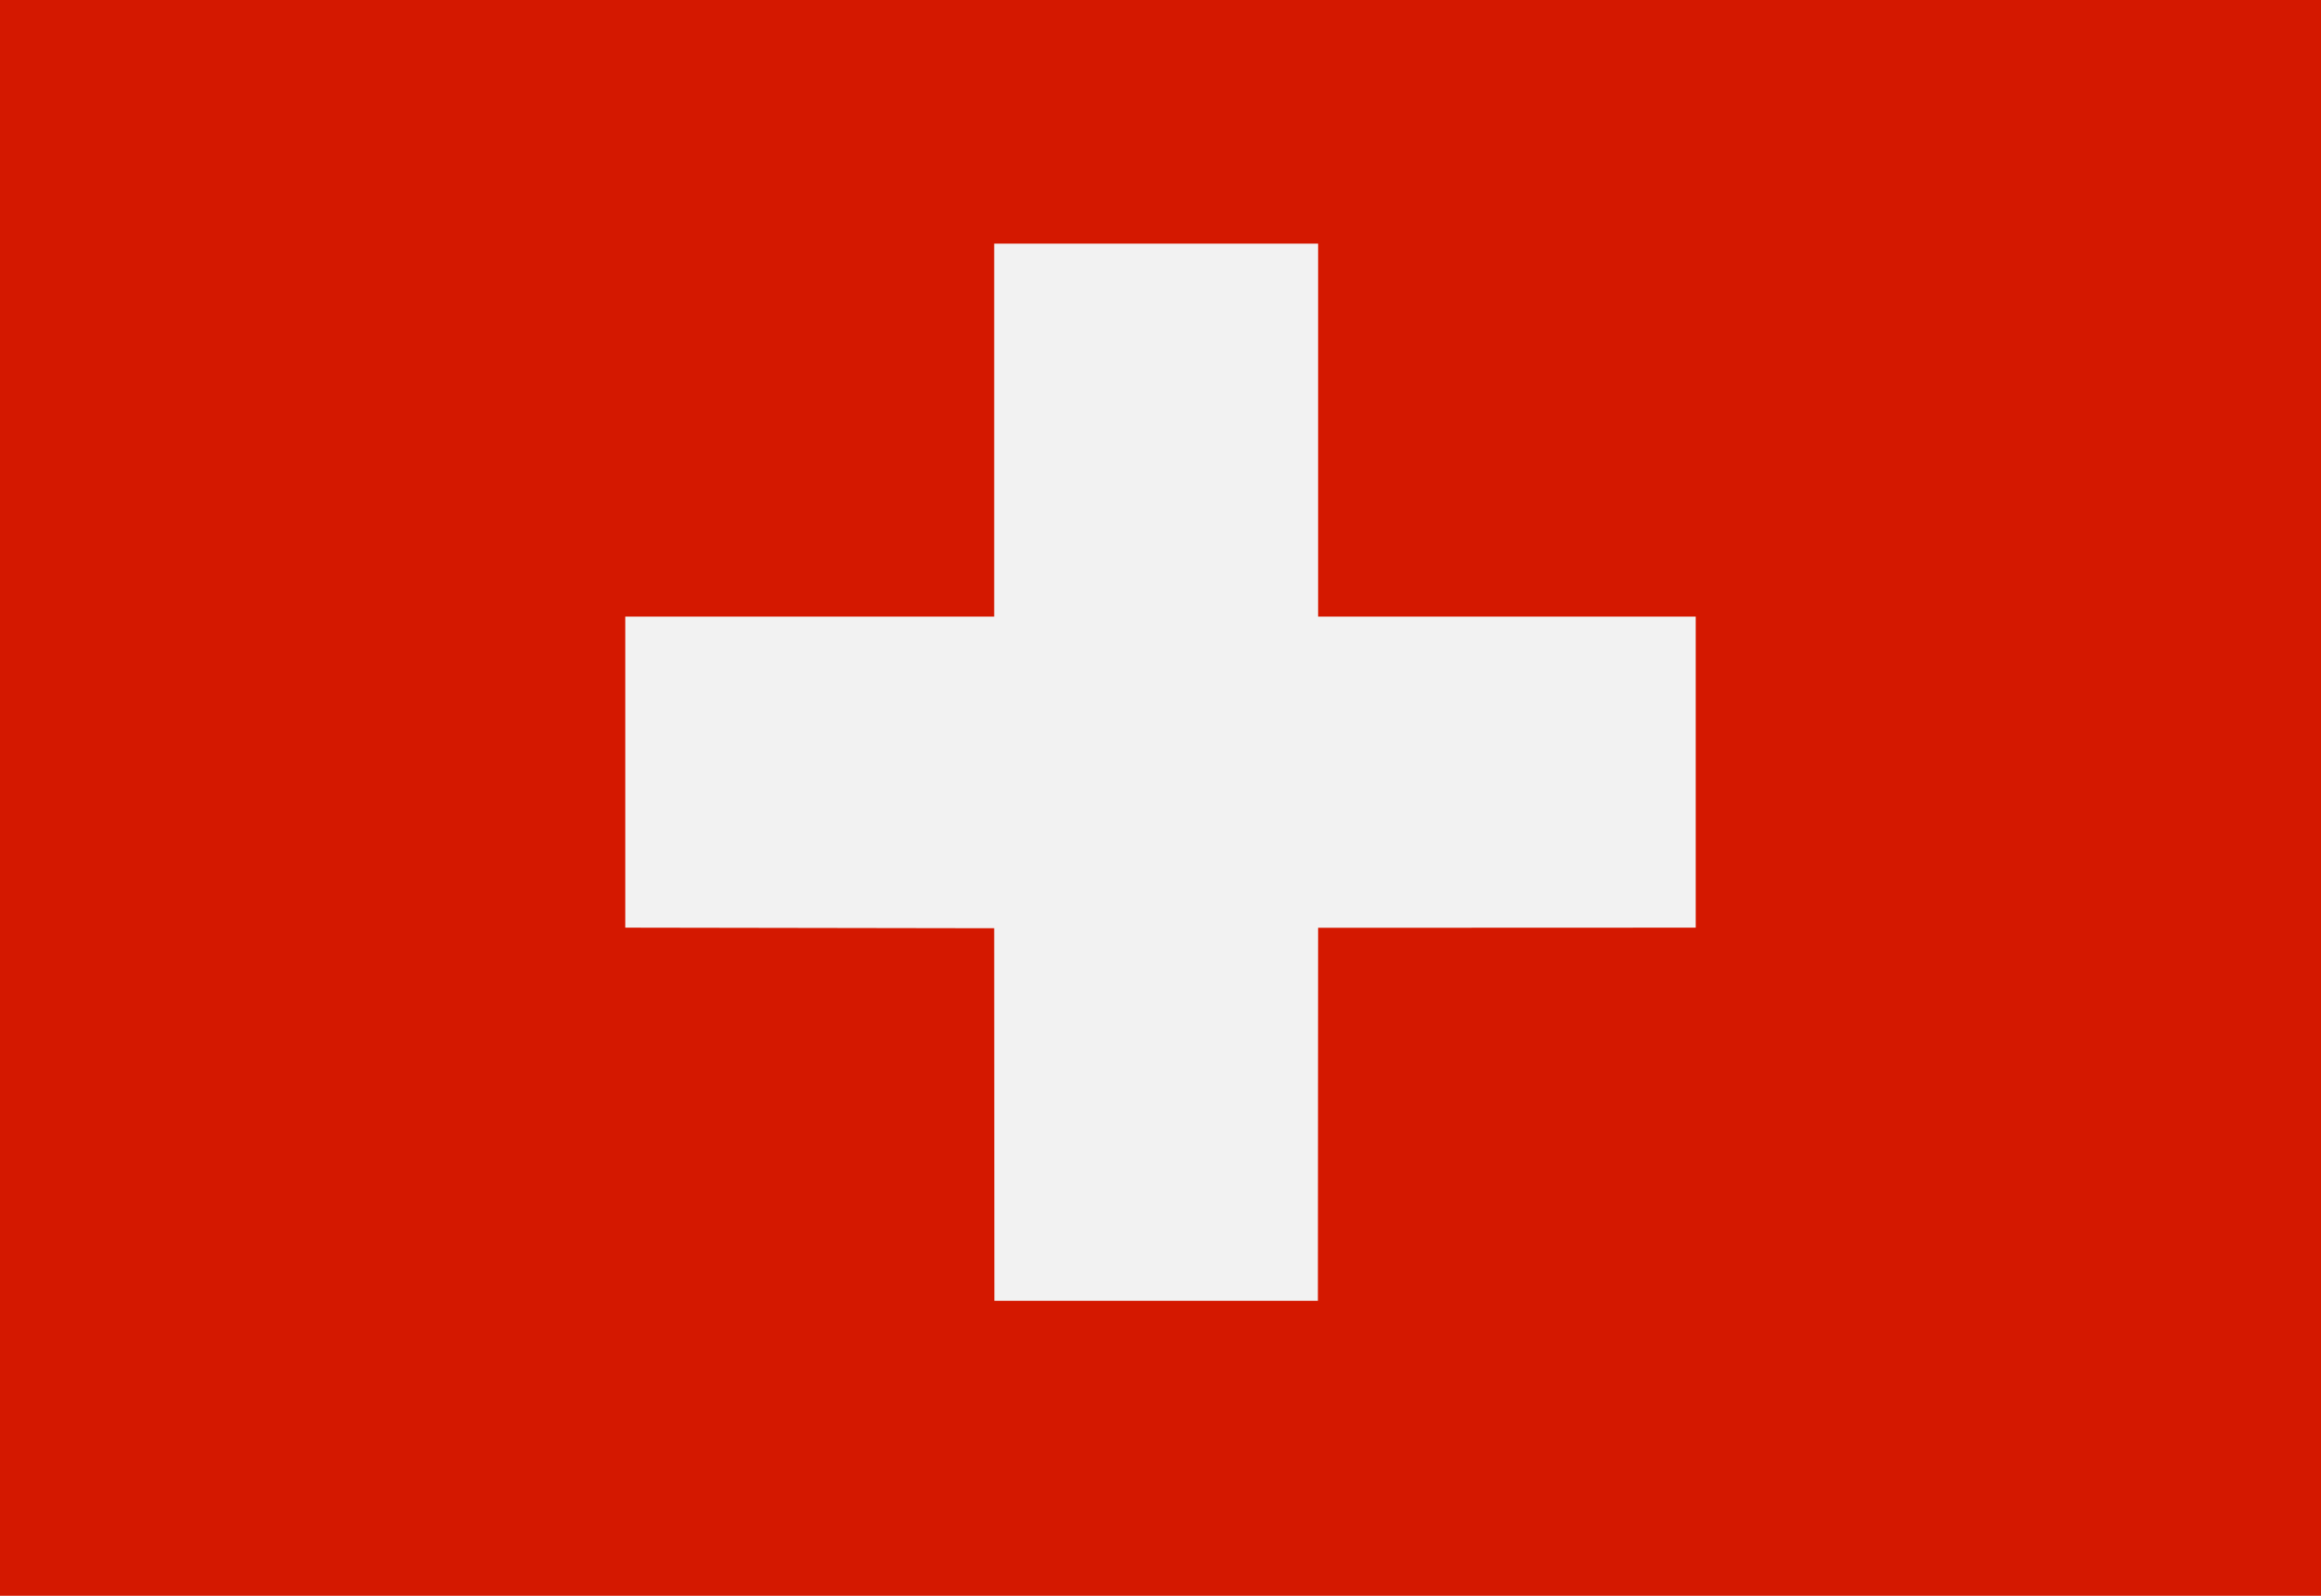 <svg width="32" height="22" viewBox="0 0 32 22" fill="none" xmlns="http://www.w3.org/2000/svg">
<path d="M32 -6H0V26H32V-6Z" fill="#D41800"/>
<path fill-rule="evenodd" clip-rule="evenodd" d="M18.173 3.359H13.707V8.501H8.621V12.789L13.707 12.797L13.71 17.934H18.17L18.173 12.791L23.379 12.789V8.501H18.173V3.359Z" fill="#F2F2F2"/>
</svg>
